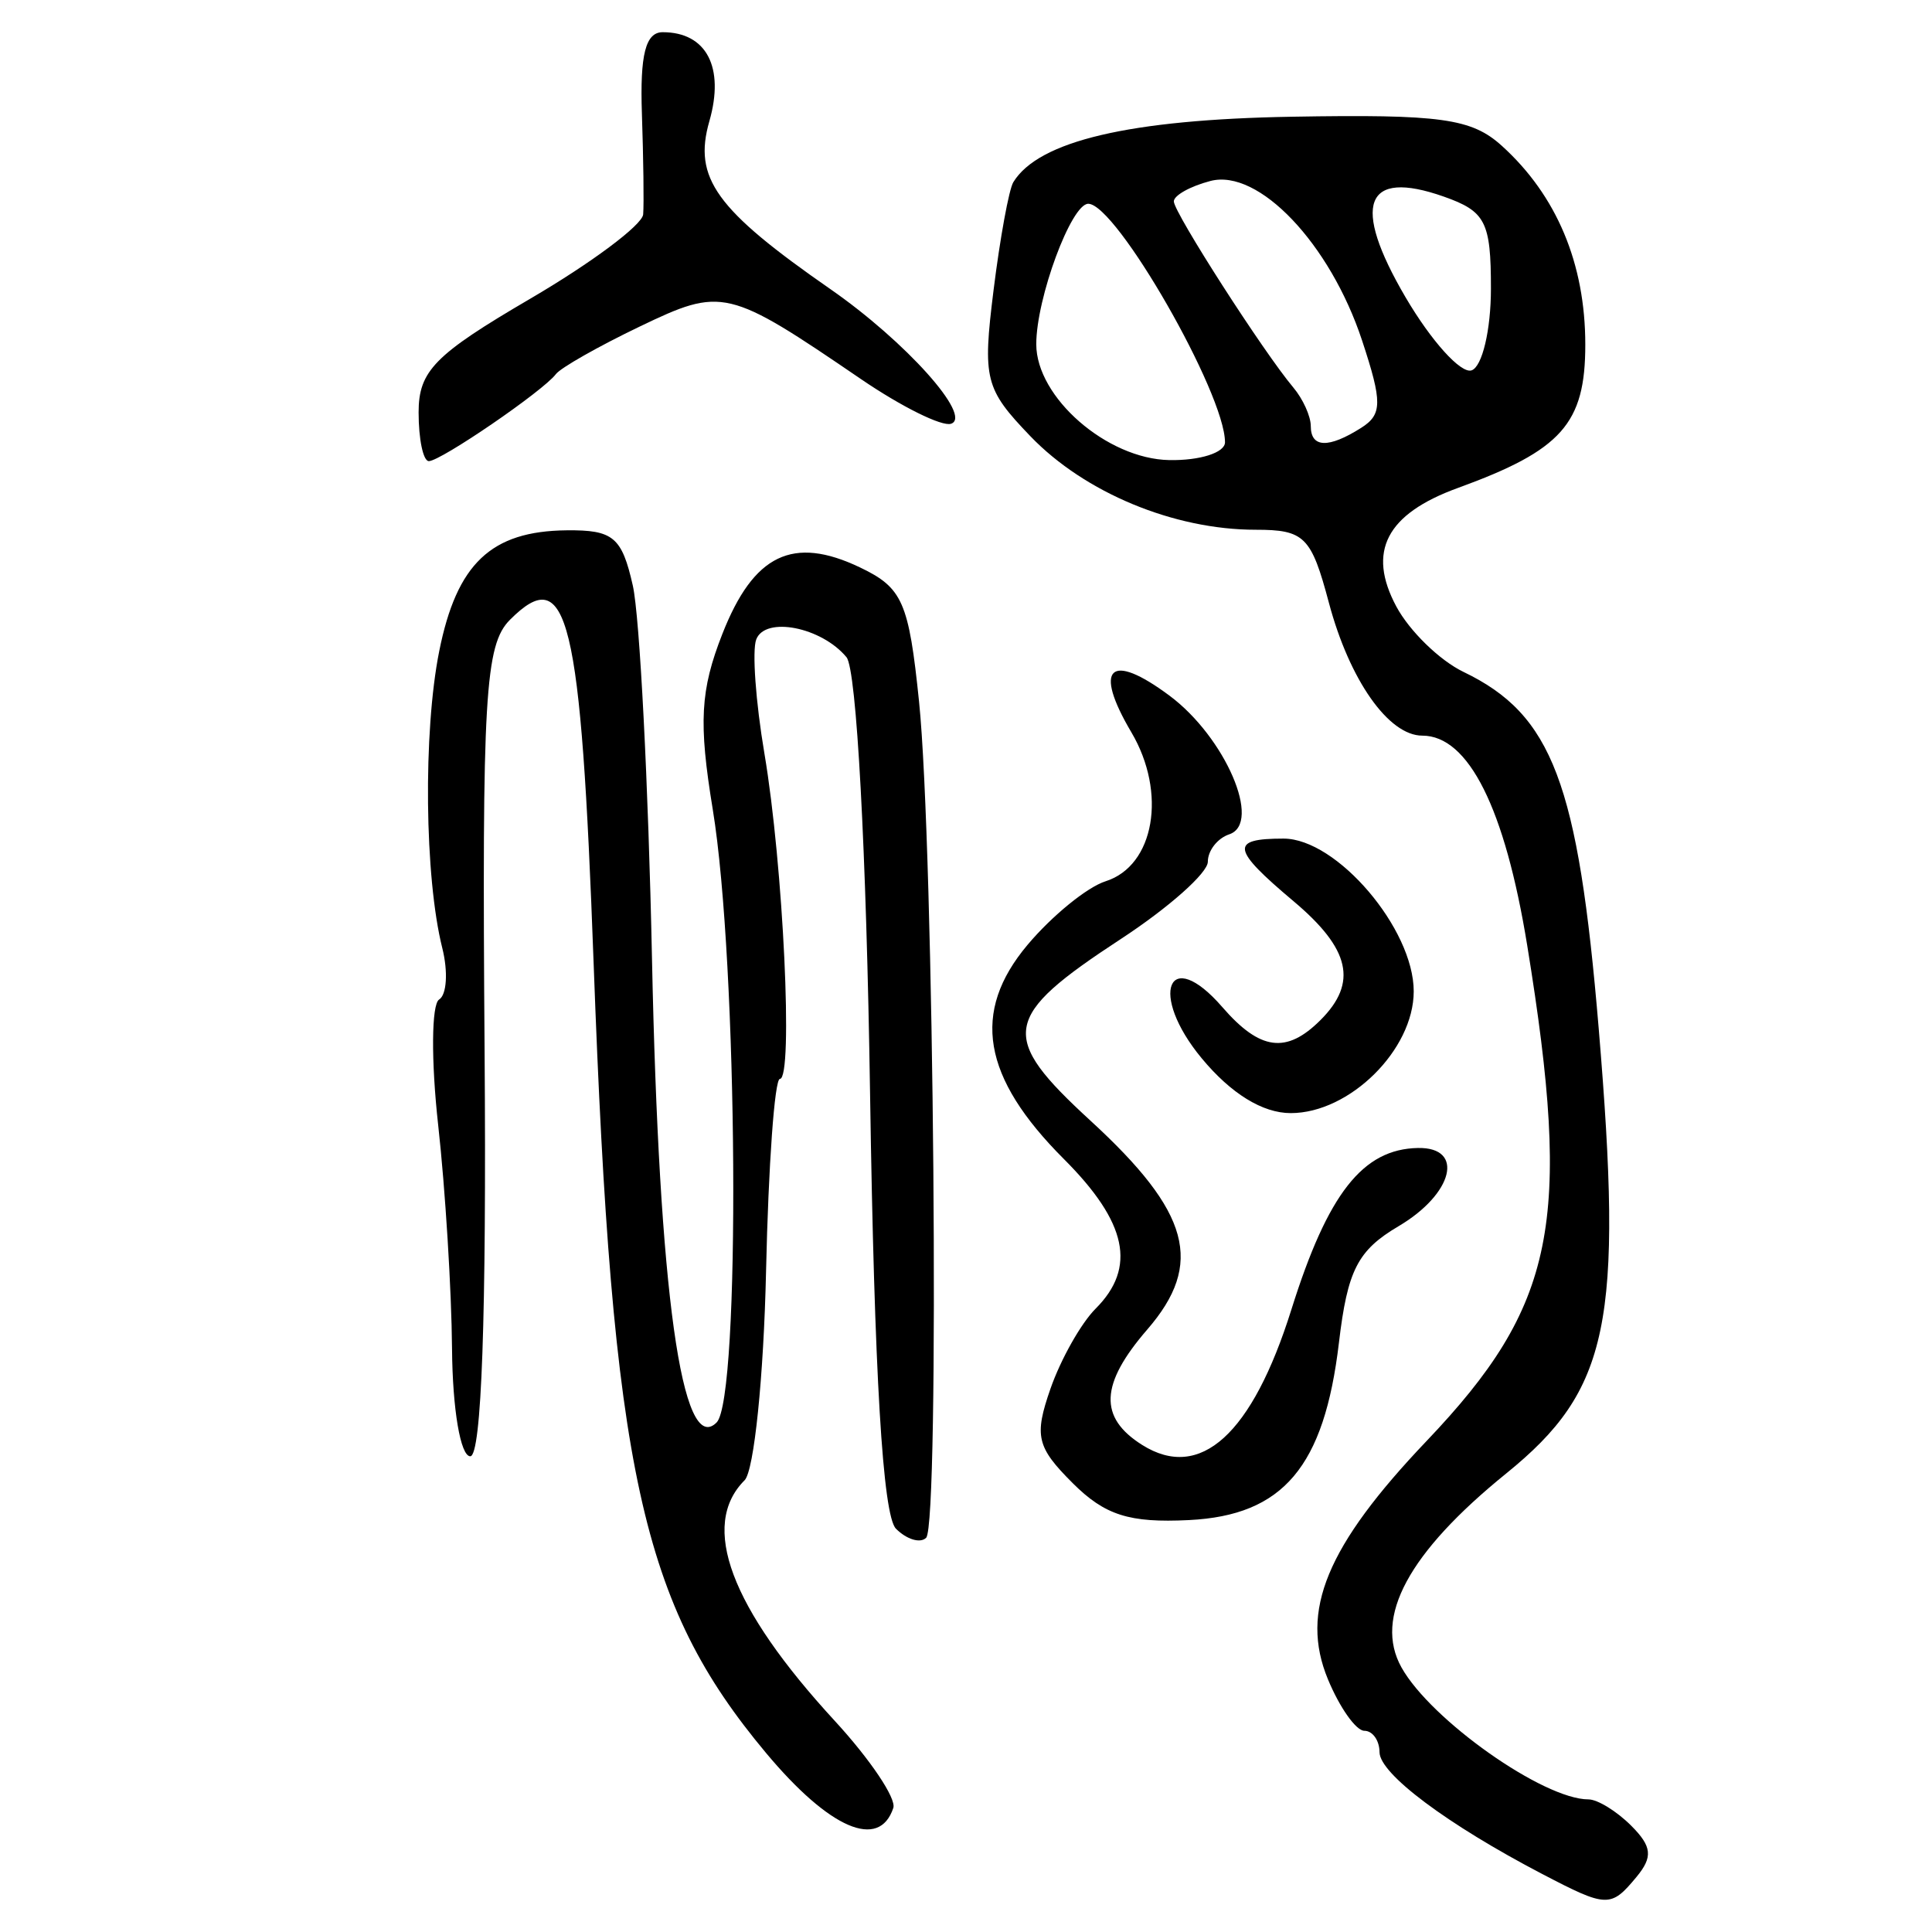 <?xml version="1.0" encoding="UTF-8" standalone="no"?>
<!-- Created with Inkscape (http://www.inkscape.org/) -->

<svg
   xmlns:dc="http://purl.org/dc/elements/1.1/"
   xmlns:cc="http://creativecommons.org/ns#"
   xmlns:rdf="http://www.w3.org/1999/02/22-rdf-syntax-ns#"
   xmlns:svg="http://www.w3.org/2000/svg"
   xmlns="http://www.w3.org/2000/svg"
   xmlns:sodipodi="http://sodipodi.sourceforge.net/DTD/sodipodi-0.dtd"
   xmlns:inkscape="http://www.inkscape.org/namespaces/inkscape"
   width="300"
   height="300"
   id="svg2"
   version="1.1"
   inkscape:version="0.48.4 r9939"
   sodipodi:docname="image-seal.svg">
  <defs
     id="defs4" />
  <sodipodi:namedview
     id="base"
     pagecolor="#ffffff"
     bordercolor="#666666"
     borderopacity="1.0"
     inkscape:pageopacity="0.0"
     inkscape:pageshadow="2"
     inkscape:zoom="2.0018437"
     inkscape:cx="145.03351"
     inkscape:cy="130.6666"
     inkscape:document-units="px"
     inkscape:current-layer="layer1"
     showgrid="false"
     inkscape:window-width="1215"
     inkscape:window-height="1000"
     inkscape:window-x="65"
     inkscape:window-y="24"
     inkscape:window-maximized="1"
     fit-margin-top="10"
     fit-margin-left="10"
     fit-margin-right="10"
     fit-margin-bottom="10" />
  <g
     inkscape:label="Calque 1"
     inkscape:groupmode="layer"
     id="layer1"
     transform="translate(0,-752.362)">
    <path
       style="fill:#000000"
       d="m 239.505,1043.371 c -14.785,-7.722 -25.273,-15.57 -25.292,-18.924 -0.011,-1.832 -1.072,-3.33 -2.359,-3.33 -1.288,0 -3.831,-3.597 -5.652,-7.993 -4.391,-10.601 -0.215,-20.692 15.314,-37.002 20.04,-21.047 22.639,-33.845 15.63,-76.952 -3.461,-21.287 -9.107,-32.578 -16.292,-32.578 -5.241,0 -11.31,-8.637 -14.508,-20.648 -2.736,-10.277 -3.787,-11.323 -11.382,-11.323 -12.684,0 -26.54,-5.753 -34.961,-14.516 -7.068,-7.356 -7.445,-8.846 -5.728,-22.655 1.011,-8.129 2.394,-15.688 3.073,-16.798 3.921,-6.406 18.059,-9.731 43.218,-10.164 23.186,-0.399 27.933,0.258 32.641,4.519 8.515,7.706 12.957,18.288 12.957,30.867 0,12.28 -3.659,16.393 -19.803,22.264 -11.089,4.033 -14.113,9.859 -9.545,18.393 2.039,3.811 6.735,8.384 10.434,10.164 13.791,6.634 17.804,17.217 20.996,55.363 3.823,45.701 1.658,56.127 -14.35,69.093 -15.193,12.306 -20.623,22.367 -16.268,30.142 4.57,8.158 22.036,20.478 29.031,20.478 1.402,0 4.382,1.832 6.621,4.071 3.248,3.248 3.412,4.864 0.816,7.993 -3.97,4.784 -4.577,4.765 -14.591,-0.466 z m -49.288,-222.332 c 0,-7.582 -16.887,-37.035 -21.234,-37.035 -2.643,0 -8.072,14.667 -8.072,21.806 0,8.249 10.973,17.812 20.648,17.994 4.762,0.089 8.659,-1.154 8.659,-2.765 z m 21.141,-2.238 c 3.29,-2.082 3.311,-3.974 0.151,-13.55 -4.97,-15.058 -16.076,-26.744 -23.557,-24.787 -3.15,0.824 -5.705,2.257 -5.679,3.185 0.051,1.785 13.952,23.428 18.552,28.883 1.492,1.77 2.713,4.467 2.713,5.994 0,3.392 2.742,3.489 7.82,0.275 z m 20.154,-21.634 c 0,-10.371 -0.835,-11.996 -7.34,-14.284 -12.276,-4.317 -14.374,1.212 -5.928,15.624 3.987,6.803 8.603,11.918 10.258,11.366 1.655,-0.552 3.01,-6.269 3.01,-12.706 z M 118.961,1024.575 C 99.563,1001.376 95.061,980.775 92.181,902.022 c -1.978,-54.073 -4.004,-62.411 -12.986,-53.429 -3.89,3.89 -4.36,11.889 -3.947,67.157 0.305,40.827 -0.472,62.741 -2.226,62.741 -1.514,0 -2.754,-7.293 -2.831,-16.651 -0.075,-9.158 -1.044,-24.815 -2.153,-34.793 -1.109,-9.978 -1.043,-18.743 0.147,-19.479 1.189,-0.735 1.411,-4.332 0.492,-7.994 -2.755,-10.976 -2.989,-33.54 -0.478,-46.089 2.72,-13.598 8.049,-18.656 19.78,-18.776 7.242,-0.075 8.58,1.042 10.282,8.574 1.076,4.762 2.417,30.838 2.979,57.946 1.075,51.82 4.641,77.41 10.034,72.015 3.747,-3.747 3.321,-71.323 -0.599,-95.207 -2.214,-13.489 -1.939,-18.504 1.496,-27.25 4.853,-12.355 10.956,-15.296 21.388,-10.307 6.588,3.151 7.558,5.357 9.149,20.813 2.33,22.629 3.223,127.734 1.104,129.853 -0.902,0.903 -3.01,0.271 -4.684,-1.402 -2.056,-2.057 -3.361,-23.967 -4.025,-67.574 -0.575,-37.804 -2.091,-65.868 -3.66,-67.758 -3.884,-4.68 -12.618,-6.399 -14.015,-2.757 -0.659,1.717 -0.088,9.677 1.267,17.689 2.933,17.33 4.512,50.527 2.405,50.55 -0.817,0 -1.784,13.434 -2.147,29.834 -0.364,16.4 -1.862,31.018 -3.33,32.486 -6.991,6.992 -2.214,19.748 13.986,37.348 5.497,5.972 9.594,12.061 9.104,13.533 -2.192,6.587 -9.9,3.261 -19.753,-8.521 z m 47.597,-41.925 c -5.59,-5.58 -5.997,-7.316 -3.441,-14.649 1.595,-4.576 4.748,-10.167 7.007,-12.426 6.391,-6.391 4.904,-13.409 -4.921,-23.234 -12.709,-12.709 -14.425,-22.832 -5.64,-33.272 3.8,-4.516 9.252,-8.955 12.115,-9.864 7.591,-2.409 9.55,-13.739 4,-23.134 -5.954,-10.079 -3.343,-12.585 5.924,-5.686 8.651,6.441 14.416,19.814 9.281,21.528 -1.832,0.611 -3.33,2.529 -3.33,4.262 0,1.733 -6.069,7.124 -13.486,11.98 -18.55,12.144 -19.04,15.091 -4.702,28.258 15.462,14.199 17.626,22.179 8.783,32.397 -7.336,8.476 -7.565,13.656 -0.793,17.92 9.023,5.682 17.089,-1.638 23.177,-21.035 5.65,-17.999 11.074,-24.918 19.657,-25.074 7.275,-0.133 5.479,7.124 -3.004,12.136 -6.37,3.763 -7.939,6.824 -9.274,18.096 -2.284,19.282 -8.656,26.819 -23.291,27.546 -9.264,0.46 -13.05,-0.745 -18.062,-5.747 z m 20.04,-65.96 c -8.284,-9.999 -5.2,-17.636 3.207,-7.943 5.862,6.758 9.958,7.295 15.255,1.997 5.796,-5.796 4.606,-11.032 -4.187,-18.431 -9.67,-8.137 -9.928,-9.734 -1.569,-9.734 8.28,0 20.218,14.005 20.218,23.718 0,9.069 -9.941,18.909 -19.101,18.909 -4.365,0 -9.273,-3.024 -13.824,-8.517 z M 65,816.426 c 0,-6.466 2.468,-8.984 17.317,-17.668 9.524,-5.57 17.424,-11.468 17.554,-13.107 0.13,-1.639 0.041,-8.674 -0.197,-15.634 -0.315,-9.168 0.574,-12.655 3.227,-12.655 6.799,0 9.65,5.443 7.245,13.829 -2.527,8.813 1.001,13.706 18.795,26.066 11.682,8.114 22.128,19.772 18.734,20.906 -1.41,0.472 -7.701,-2.648 -13.979,-6.932 -20.708,-14.132 -21.528,-14.326 -34.397,-8.145 -6.409,3.078 -12.252,6.396 -12.984,7.372 -1.957,2.609 -17.874,13.508 -19.727,13.508 -0.873,0 -1.587,-3.393 -1.587,-7.541 z"
       id="path3119"
       inkscape:connector-curvature="0" />
  </g>
</svg>
